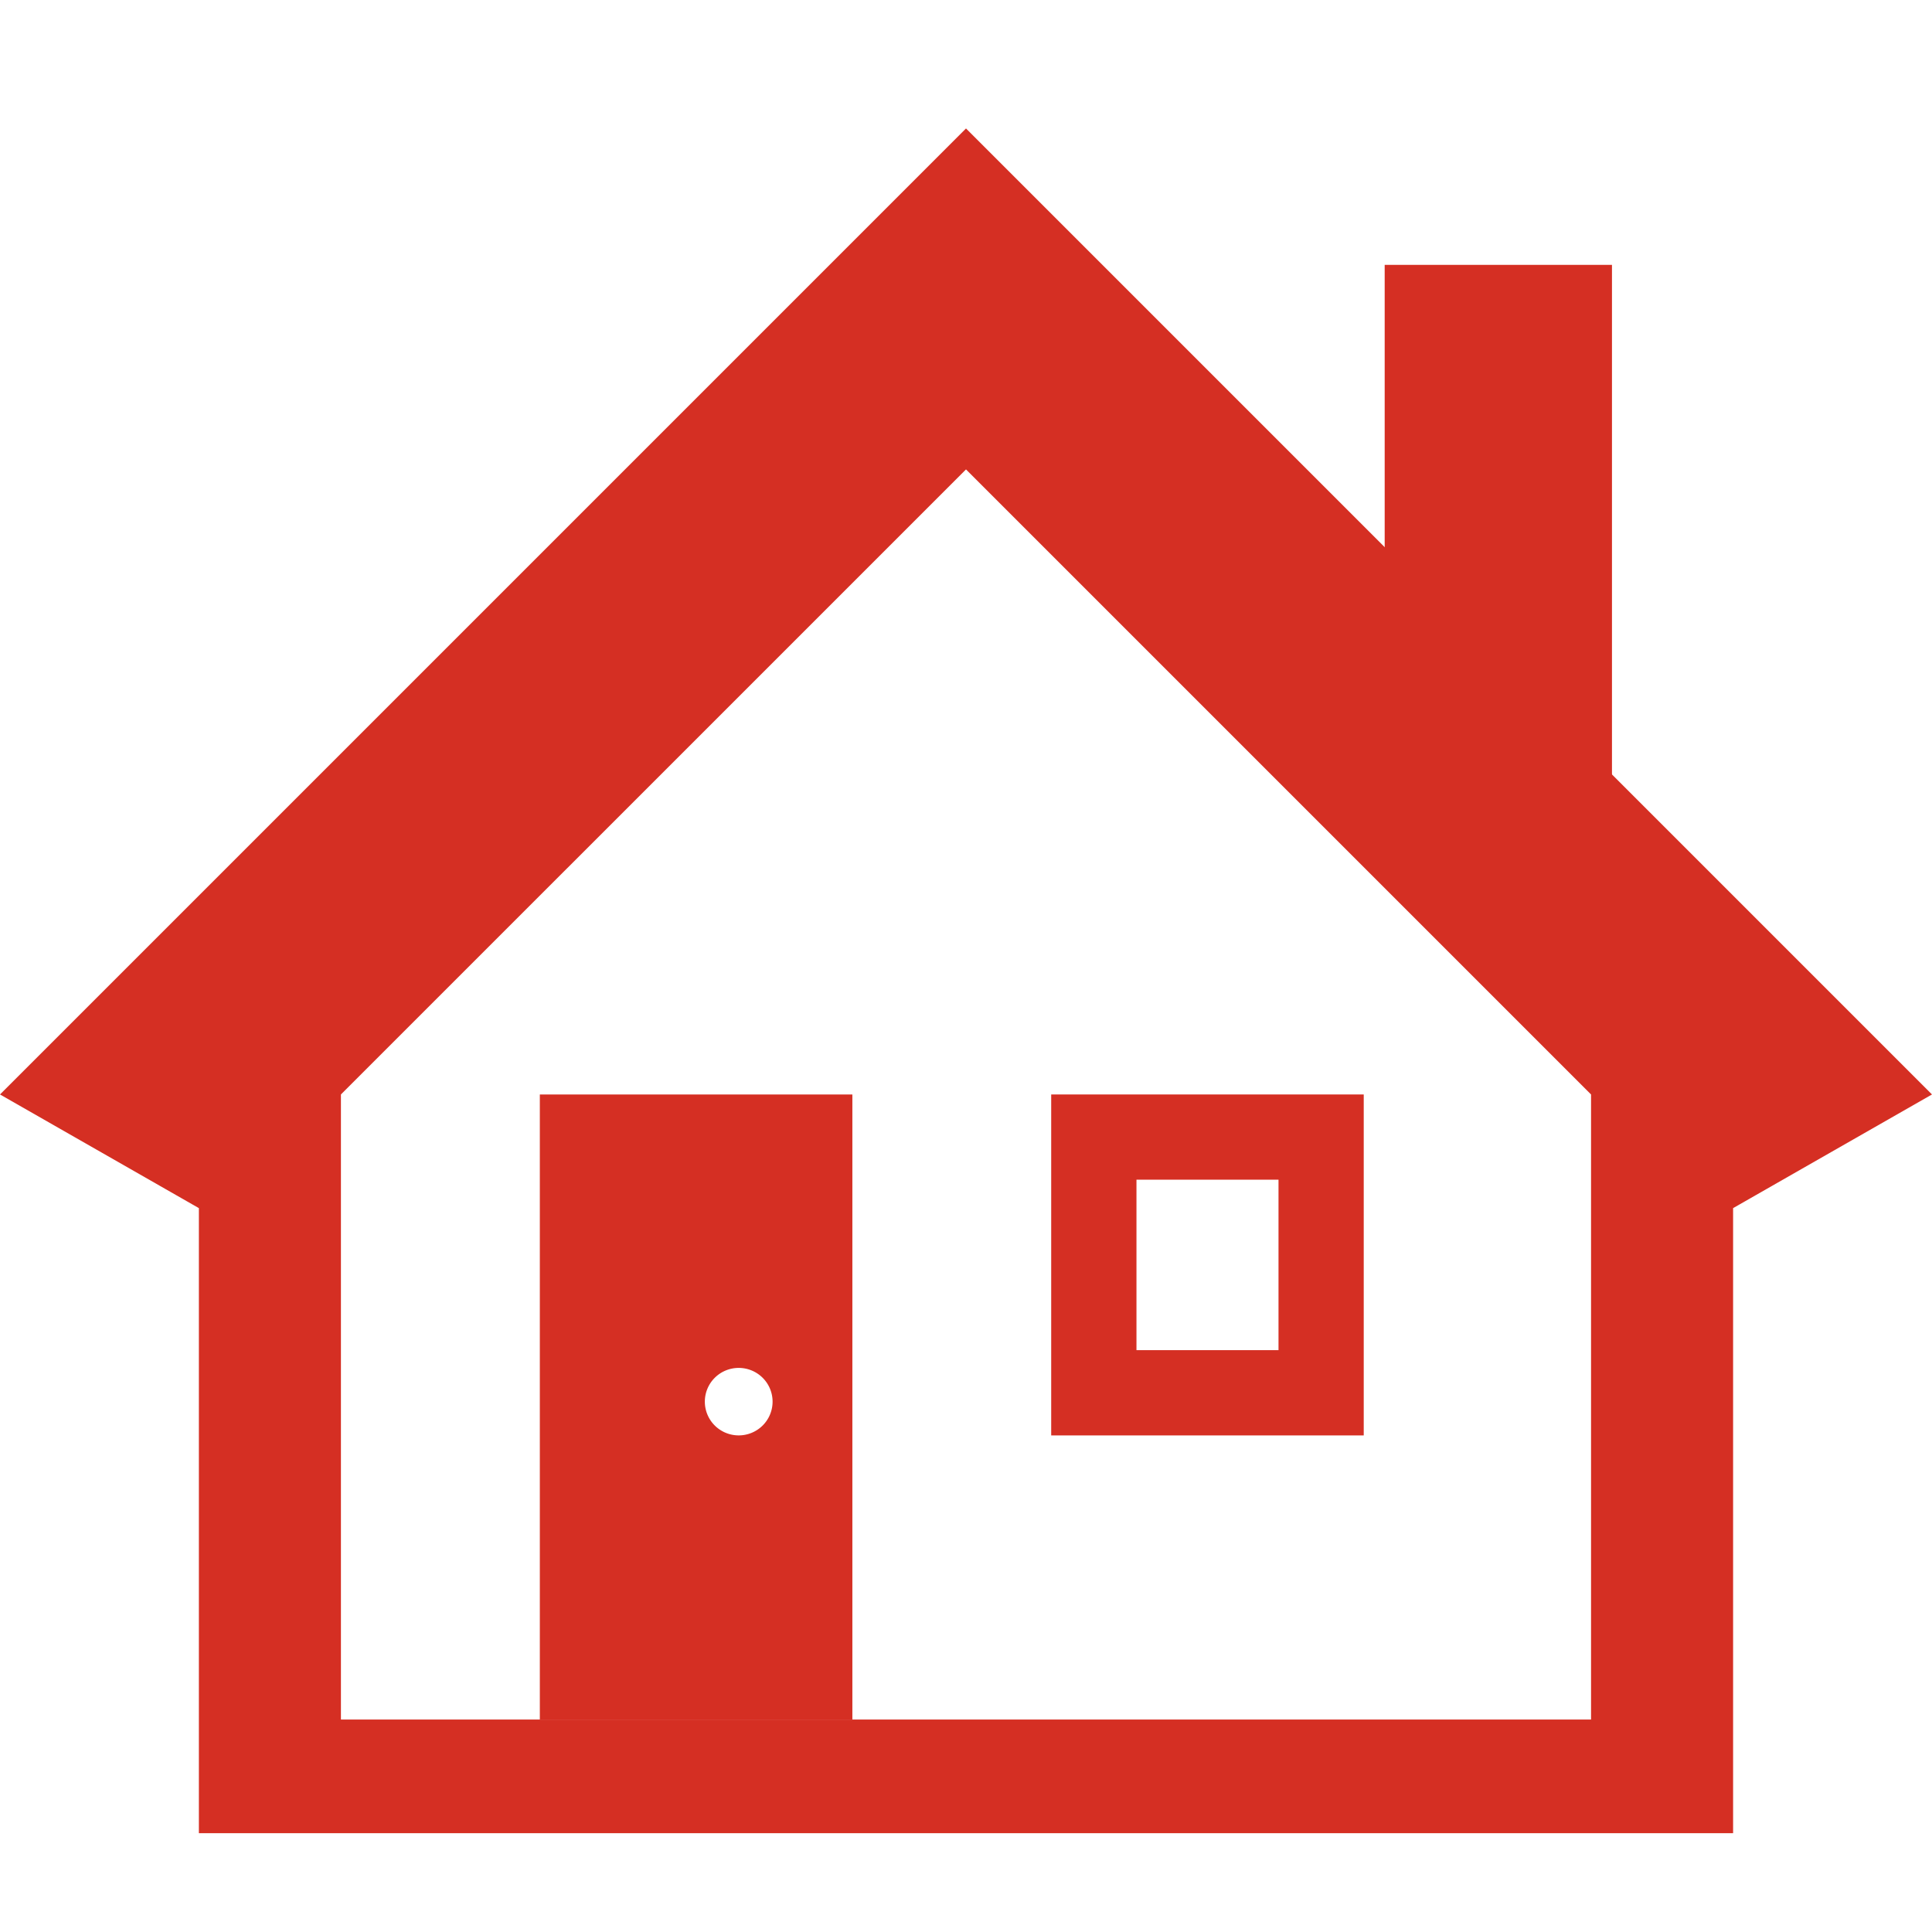 <?xml version="1.0" encoding="UTF-8" standalone="no"?>
<!-- Created with Inkscape (http://www.inkscape.org/) -->

<svg
   version="1.1"
   id="svg7590"
   width="75.812"
   height="75.812"
   viewBox="0 0 75.812 75.812"
   sodipodi:docname="favicon.svg"
   inkscape:version="1.2.2 (732a01da63, 2022-12-09)"
   xmlns:inkscape="http://www.inkscape.org/namespaces/inkscape"
   xmlns:sodipodi="http://sodipodi.sourceforge.net/DTD/sodipodi-0.dtd"
   xmlns="http://www.w3.org/2000/svg"
   xmlns:svg="http://www.w3.org/2000/svg">
  <defs
     id="defs7594">
    <filter
       style="color-interpolation-filters:sRGB;"
       inkscape:label="Blur"
       id="filter2506"
       x="-0.068"
       y="-0.48"
       width="1.135"
       height="1.96">
      <feGaussianBlur
         stdDeviation="2 2"
         result="blur"
         id="feGaussianBlur2504" />
    </filter>
  </defs>
  <sodipodi:namedview
     id="namedview7592"
     pagecolor="#ffffff"
     bordercolor="#000000"
     borderopacity="0.25"
     inkscape:showpageshadow="2"
     inkscape:pageopacity="0.0"
     inkscape:pagecheckerboard="0"
     inkscape:deskcolor="#d1d1d1"
     showgrid="true"
     inkscape:zoom="8.74"
     inkscape:cx="52.803204"
     inkscape:cy="34.496568"
     inkscape:window-width="1741"
     inkscape:window-height="1013"
     inkscape:window-x="63"
     inkscape:window-y="6"
     inkscape:window-maximized="0"
     inkscape:current-layer="g7596">
    <inkscape:grid
       type="xygrid"
       id="grid12699"
       dotted="true"
       originx="-0.746"
       originy="-0.58" />
  </sodipodi:namedview>
  <g
     inkscape:groupmode="layer"
     inkscape:label="Image"
     id="g7596"
     transform="translate(-0.746,-0.58)">
    <path
       style="display:none;fill:#ffffff;stroke:#b2b2b2;stroke-width:0.5;stroke-linecap:round;stroke-linejoin:round;stroke-miterlimit:0;stroke-dashoffset:10.8"
       d="m 39,16.042 -27,27 v 27 h 54 v -27 z"
       id="path2444"
       inkscape:label="背景" />
    <path
       style="display:inline;fill:#d52f23;fill-opacity:1;stroke-width:2.651"
       d="M 55.081,10.974 V 24.353 L 64,31.042 V 10.974 Z"
       id="path17457"
       sodipodi:nodetypes="ccccc"
       inkscape:label="煙突" />
    <path
       style="fill:#d52f23;fill-opacity:1;stroke-width:2.364"
       d="m 38.652,5.621 -37.906,37.906 7.804,4.46 v 24.527 H 68.753 V 47.987 L 76.557,43.527 38.652,5.621 V 19 L 63.179,43.527 V 68.055 H 14.124 V 43.527 L 38.652,19 Z"
       id="path13046"
       sodipodi:nodetypes="ccccccccccccccc"
       inkscape:label="家" />
    <path
       id="rect17806-0"
       style="fill:#d52f23;fill-opacity:1;stroke-width:3.81"
       inkscape:label="窓1"
       d="M 41.995,43.527 V 56.906 H 54.259 V 43.527 Z m 3.346,3.344 h 5.574 v 6.689 h -5.574 z" />
    <path
       id="path17453"
       style="fill:#d52f23;fill-opacity:1;stroke-width:2.337"
       inkscape:label="ドア"
       d="M 21.929,43.527 V 68.055 H 34.193 V 43.527 Z m 7.803,10.73 a 1.329,1.324 0 0 1 1.33,1.324 1.329,1.324 0 0 1 -1.33,1.324 1.329,1.324 0 0 1 -1.328,-1.324 1.329,1.324 0 0 1 1.328,-1.324 z" />
  </g>
</svg>

